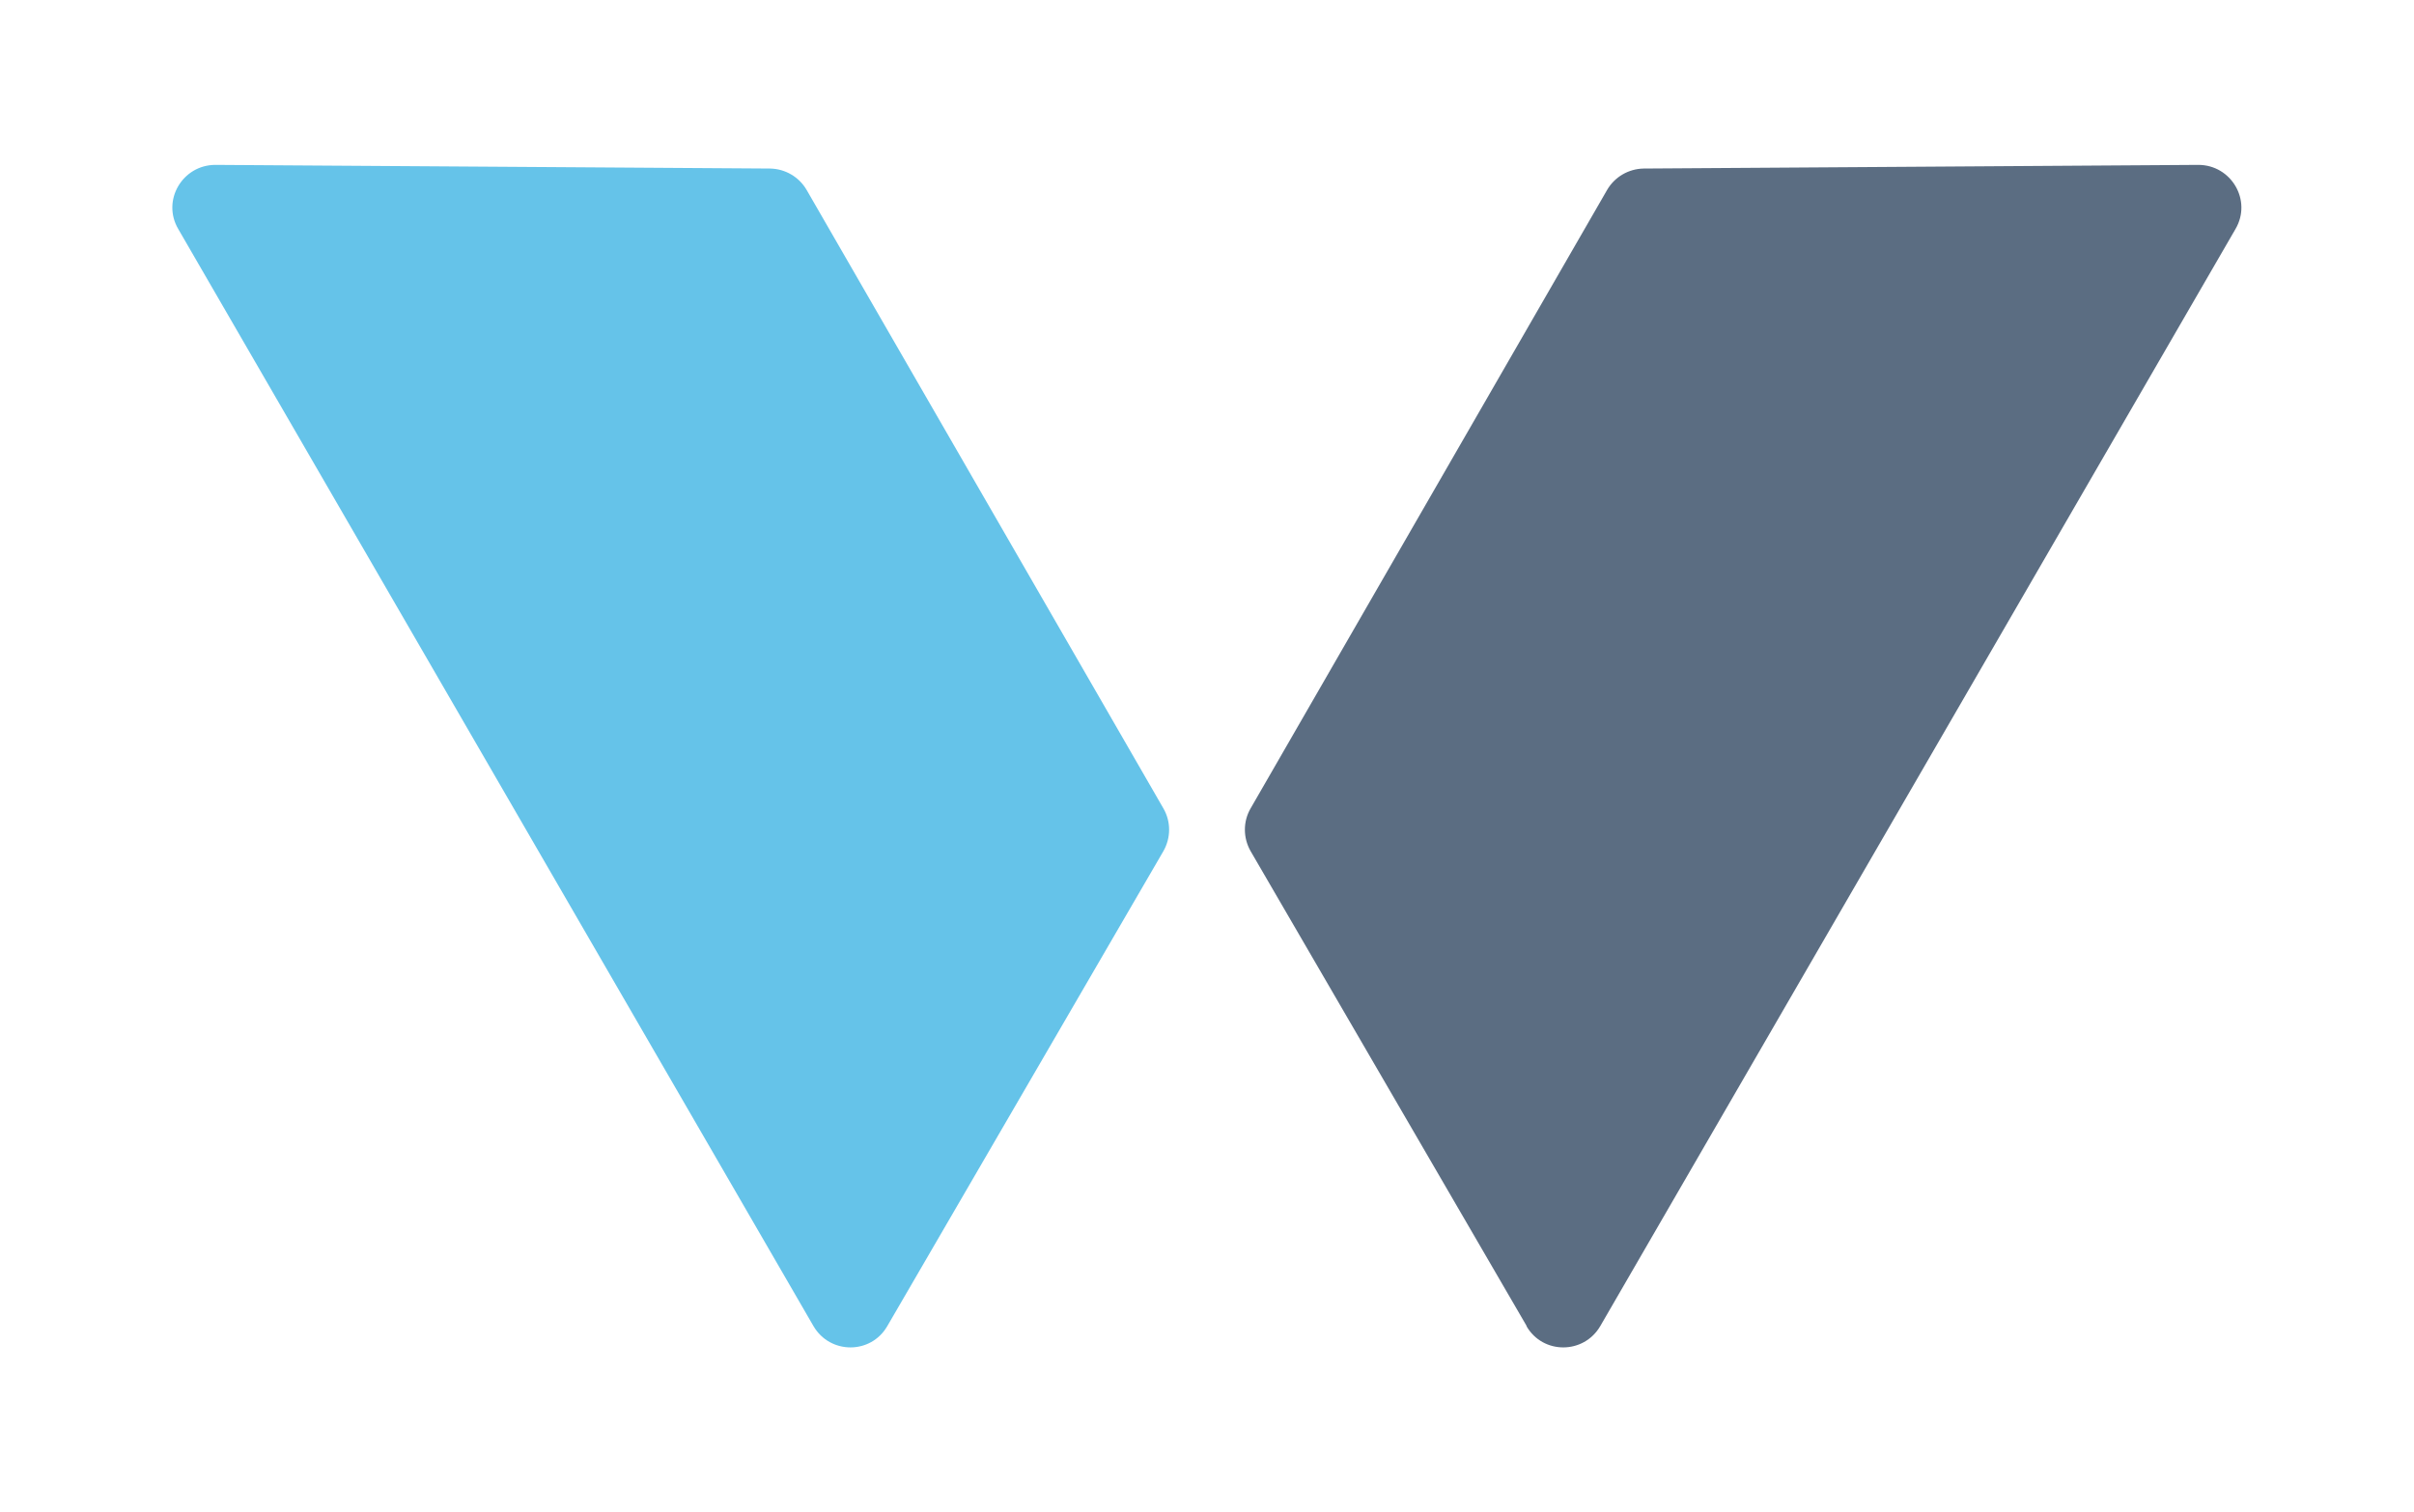 <?xml version="1.0" encoding="UTF-8"?> <svg xmlns="http://www.w3.org/2000/svg" id="Capa_1" data-name="Capa 1" viewBox="0 0 92.23 57.78"><defs><style> .cls-1 { fill: #65c3e9; } .cls-2 { fill: #5b6d82; } </style></defs><path class="cls-2" d="M58.33,50.67l-10.55-18.15c-.29-.51-.29-1.13,0-1.63L61.4,7.26c.29-.5,.82-.81,1.4-.82l21.19-.14c1.26,0,2.06,1.36,1.42,2.45l-24.27,41.92c-.63,1.08-2.19,1.09-2.82,0Z"></path><path class="cls-1" d="M33.9,50.67l10.55-18.15c.29-.51,.29-1.13,0-1.63L30.82,7.26c-.29-.5-.82-.81-1.4-.82l-21.19-.14c-1.26,0-2.06,1.36-1.42,2.45L31.08,50.67c.63,1.08,2.19,1.09,2.82,0Z"></path></svg> 